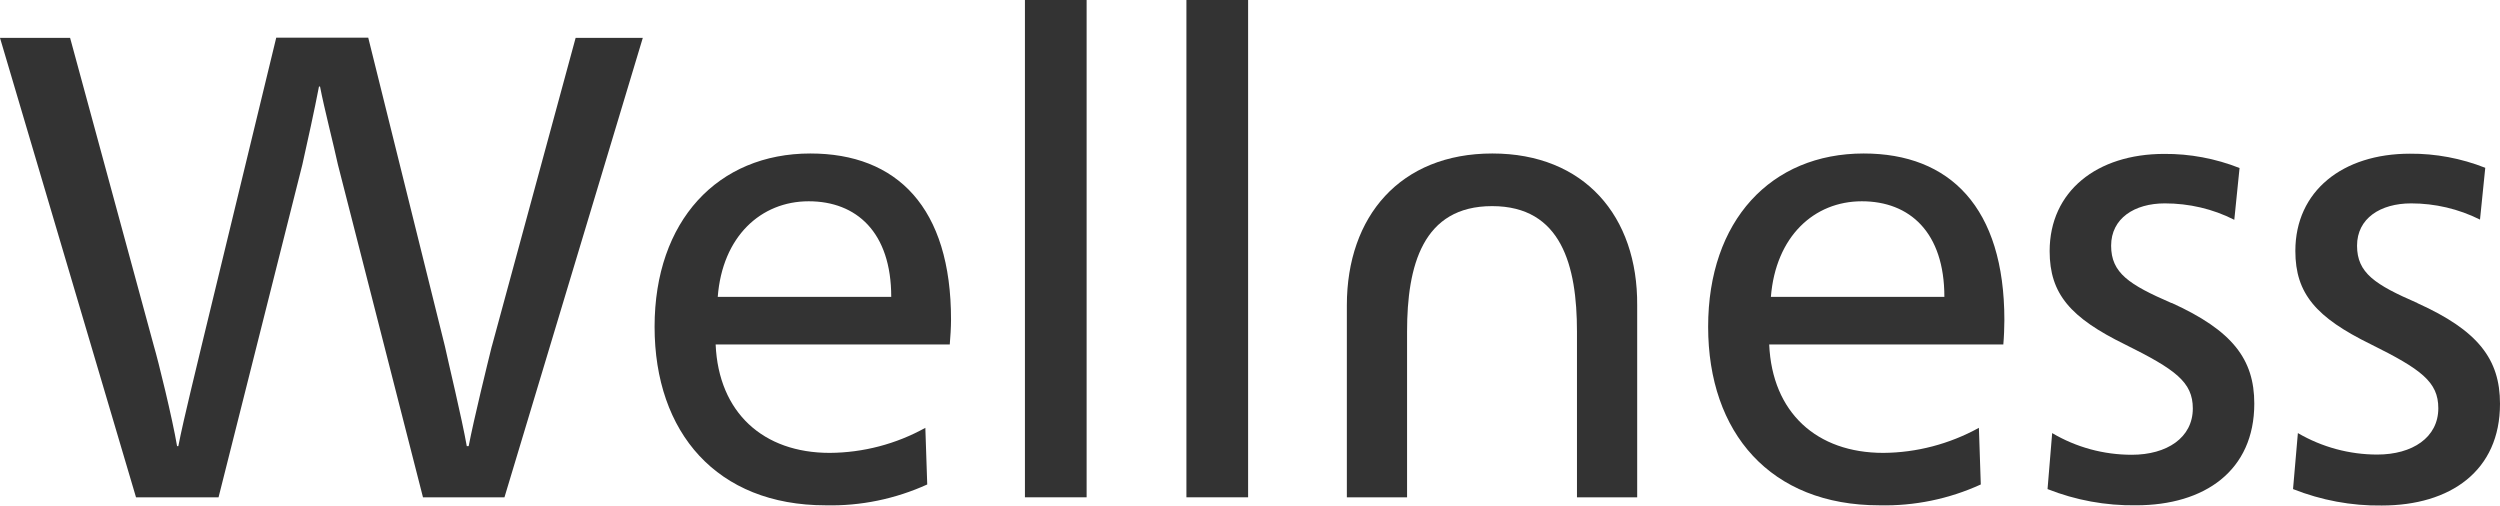 <?xml version="1.0" encoding="UTF-8"?>
<svg id="_レイヤー_1" data-name="レイヤー_1" xmlns="http://www.w3.org/2000/svg" viewBox="0 0 118.74 24.01">
  <defs>
    <style>
      .cls-1 {
        fill: #333;
      }
    </style>
  </defs>
  <path class="cls-1" d="M23.36,16.44c-.2.81-.85,3.45-1.1,4.75h-.09c-.23-1.31-.88-4-1.04-4.75l-3.64-14.65h-4.37l-3.55,14.65c-.16.7-.85,3.45-1.1,4.75h-.06c-.22-1.31-.9-4.08-1.1-4.75L3.33,1.8H0l6.46,21.82h3.92l3.98-15.8c.23-1.02.59-2.66.79-3.71h.05c.2,1.04.65,2.78.85,3.71l4.04,15.8h3.87L30.53,1.8h-3.19l-3.98,14.65Z"/>
  <path class="cls-1" d="M38.49,7.29c-4.4,0-7.4,3.2-7.4,8.23s2.96,8.48,8.12,8.48c1.66.04,3.31-.3,4.83-.99l-.09-2.69c-1.39.77-2.95,1.18-4.54,1.19-3.16,0-5.28-1.91-5.42-5.15h11.12c.03-.32.06-.84.06-1.16.01-5.36-2.58-7.91-6.68-7.91ZM34.09,14.1c.22-2.87,2.05-4.54,4.32-4.54s3.92,1.47,3.92,4.54h-8.24Z"/>
  <path class="cls-1" d="M51.61,0h-2.93v23.62h2.93V0Z"/>
  <path class="cls-1" d="M59.28,0h-2.93v23.62h2.93V0Z"/>
  <path class="cls-1" d="M88.52,7.29c-4.41,0-7.39,3.19-7.39,8.23s2.96,8.48,8.13,8.48c1.66.04,3.31-.3,4.82-.99l-.09-2.69c-1.4.77-2.96,1.18-4.54,1.19-3.16,0-5.28-1.91-5.42-5.15h11.12c.03-.32.05-.84.05-1.16,0-5.35-2.59-7.91-6.68-7.91ZM84.11,14.1c.23-2.87,2.05-4.54,4.32-4.54s3.92,1.47,3.92,4.54h-8.24Z"/>
  <path class="cls-1" d="M103.13,14.39c-2-.87-2.86-1.42-2.86-2.72s1.11-2.01,2.55-2.01c1.15,0,2.28.26,3.3.78l.25-2.46c-1.14-.45-2.36-.68-3.58-.67-3.19,0-5.44,1.77-5.44,4.62,0,2.03.99,3.16,3.58,4.43,2.4,1.19,3.22,1.79,3.22,3.04,0,1.39-1.23,2.2-2.9,2.2-1.33,0-2.63-.35-3.78-1.03l-.22,2.66c1.34.53,2.76.79,4.2.77,3.27,0,5.62-1.65,5.62-4.83,0-2.11-1.04-3.47-3.92-4.78Z"/>
  <path class="cls-1" d="M114.81,14.39c-2-.87-2.86-1.42-2.86-2.72s1.11-2.01,2.57-2.01c1.13,0,2.25.26,3.27.77l.25-2.46c-1.14-.45-2.36-.68-3.58-.67-3.19,0-5.44,1.77-5.44,4.62,0,2.03.99,3.16,3.58,4.43,2.4,1.19,3.21,1.79,3.21,3.04,0,1.39-1.23,2.2-2.9,2.2-1.32,0-2.62-.35-3.77-1.02l-.23,2.66c1.34.53,2.77.8,4.21.78,3.27,0,5.62-1.65,5.62-4.83,0-2.12-1.04-3.48-3.92-4.78Z"/>
  <path class="cls-1" d="M70.88,7.29c-4.37,0-6.91,2.98-6.91,7.21v9.12h2.86v-7.87c0-3.13.74-5.96,4.04-5.96s4.03,2.84,4.03,5.96v7.87h2.86v-9.12c.03-4.23-2.51-7.21-6.88-7.21Z"/>
</svg>